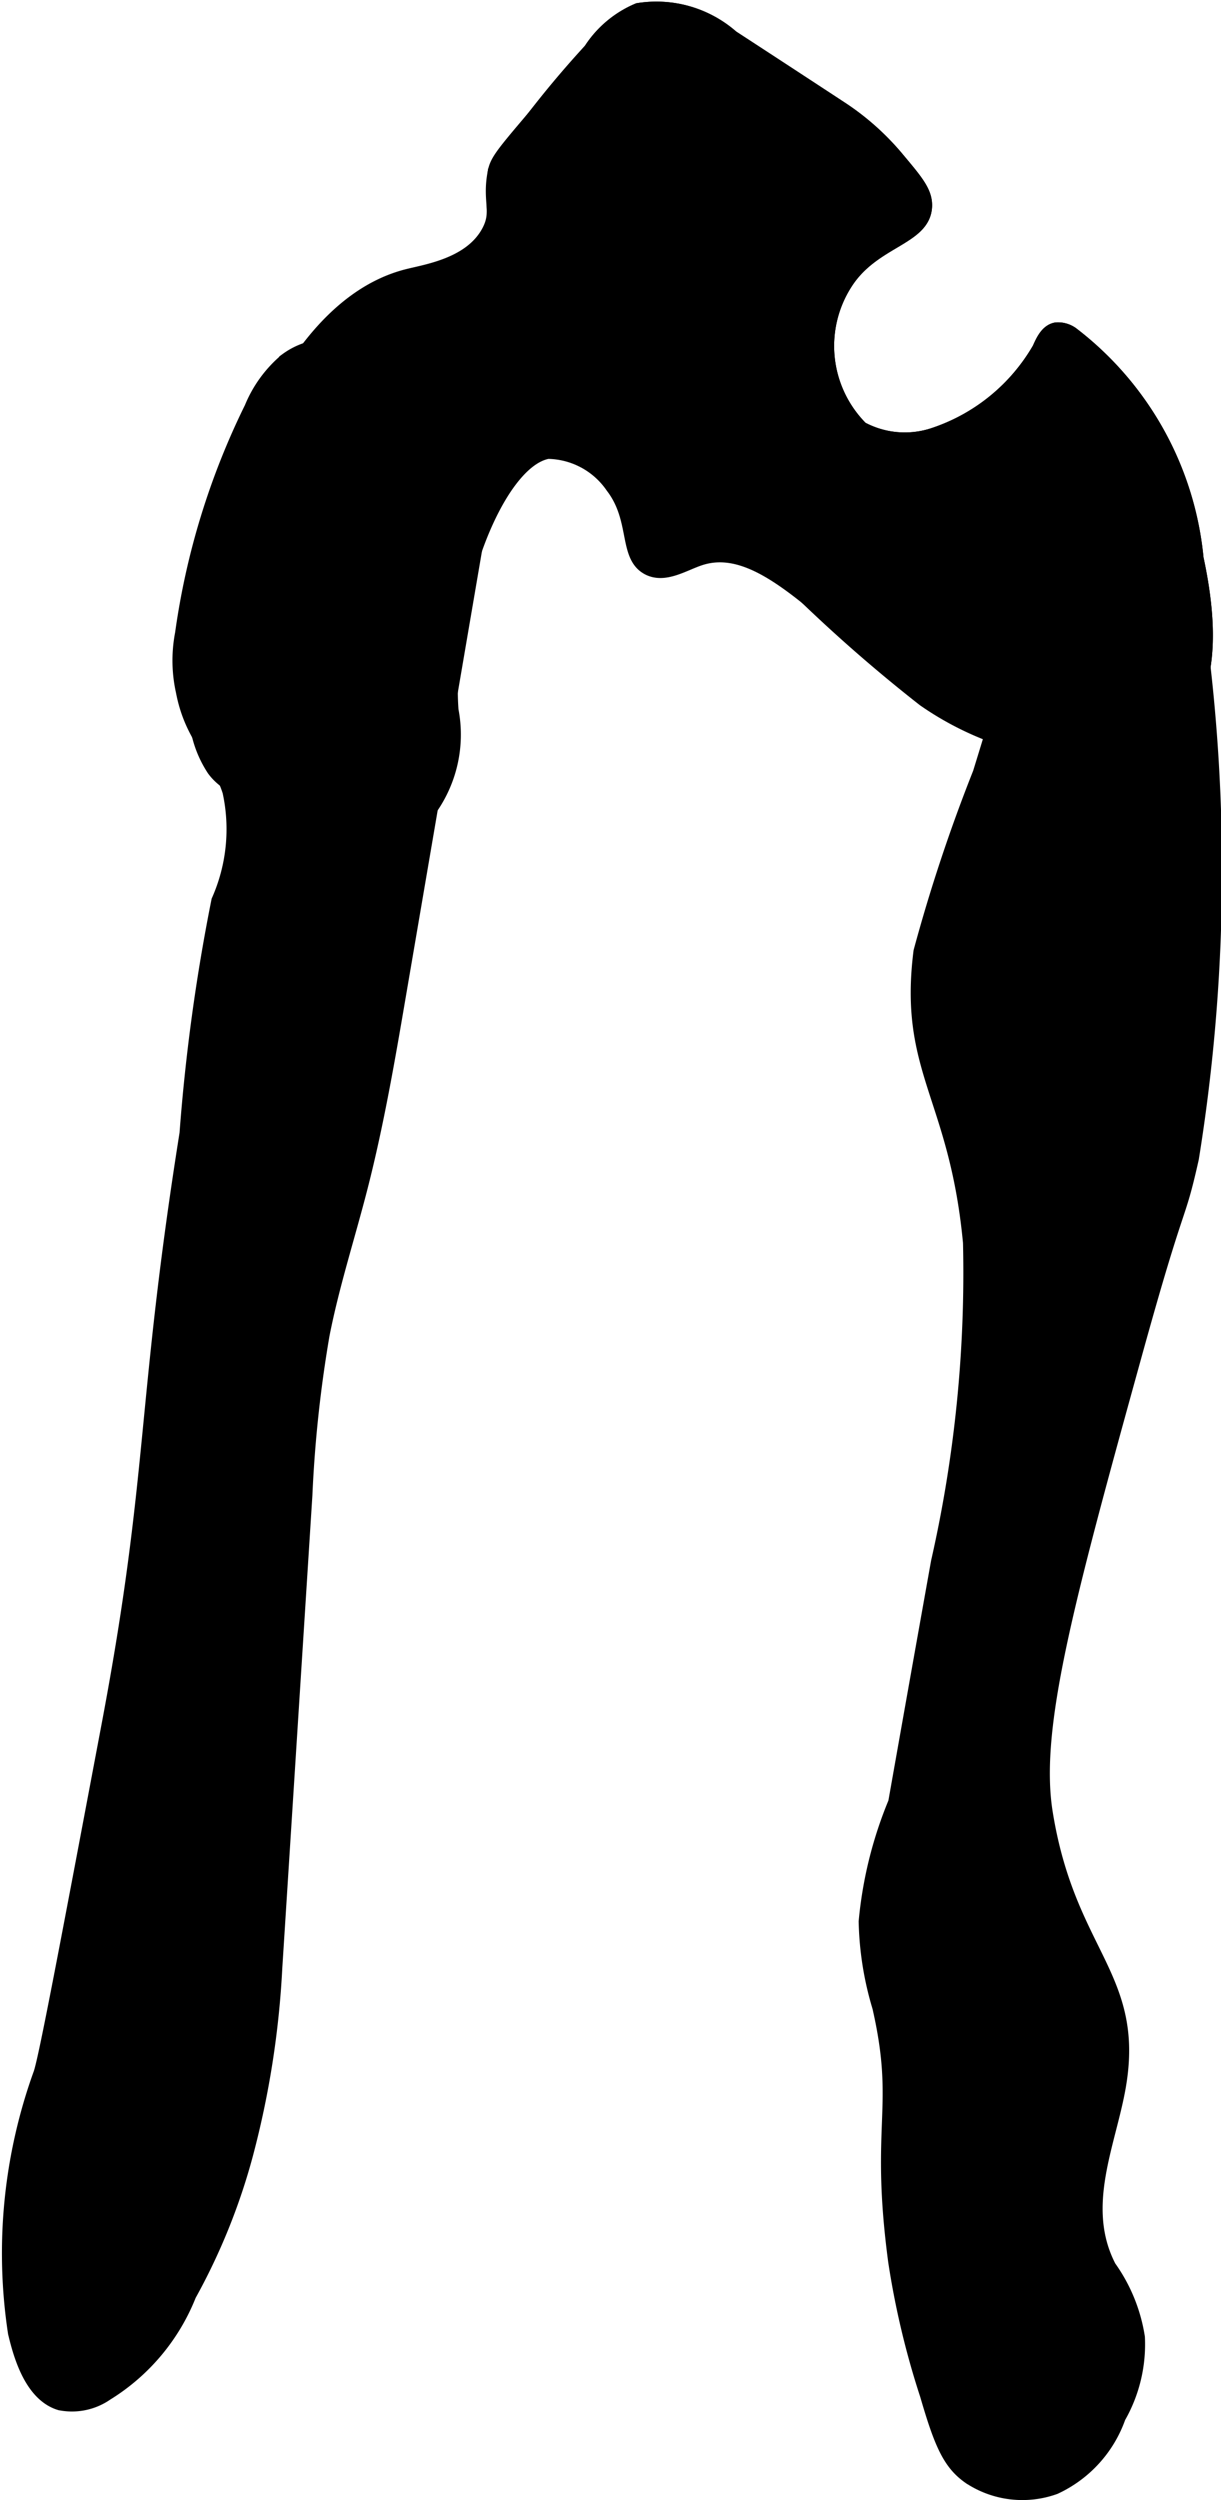 <?xml version="1.0" encoding="UTF-8"?>
<svg xmlns="http://www.w3.org/2000/svg"
     version="1.1"
     width="4.236mm"
     height="8.672mm"
     viewBox="0 0 12.007 24.582">
   <defs>
      <style type="text/css">
      .a {
        stroke: #000;
        stroke-miterlimit: 10;
        stroke-width: 0.15px;
      }
    </style>
   </defs>
   <path class="a"
         d="M9.23,15.359q-.212,1.184-.421,2.366a4.003,4.003,0,0,0-.29,1.169,3.116,3.116,0,0,0,.134.84c.228,1.001-.025,1.14.156,2.5a8.158,8.158,0,0,0,.312,1.312c.14.481.223.67.415.805a.935.935,0,0,0,.835.101,1.195,1.195,0,0,0,.625-.688,1.433,1.433,0,0,0,.188-.781,1.605,1.605,0,0,0-.281-.688c-.309-.597-.004-1.215.094-1.781.187-1.082-.496-1.301-.719-2.688-.133-.828.201-2.063.875-4.5.449-1.625.414-1.278.562-1.938a17.778,17.778,0,0,0,.063-5.242c-.021-.311-.058-.908-.389-1.018a.723.723,0,0,0-.651.174c-.56.444-.709,1.044-1.097,2.301a16.249,16.249,0,0,0-.583,1.754c-.148,1.171.351,1.416.487,2.861A12.857,12.857,0,0,1,9.23,15.359Z"/>
   <path class="a"
         d="M1.075,16.953C.662,19.142.456,20.236.403,20.39a5.193,5.193,0,0,0-.25,2.547c.045.186.149.6.438.688a.589.589,0,0,0,.453-.094,2.009,2.009,0,0,0,.812-.969,6.115,6.115,0,0,0,.557-1.377,8.9,8.9,0,0,0,.288-1.837q.148-2.323.296-4.648a12.583,12.583,0,0,1,.169-1.576c.096-.49.251-.967.375-1.451.161-.629.271-1.27.38-1.91l.844-4.938a1.023,1.023,0,0,0,.001-.504,1.024,1.024,0,0,0-.415-.451c-.455-.327-1.08-.658-1.531-.326a1.214,1.214,0,0,0-.343.47,7.277,7.277,0,0,0-.681,2.217,1.391,1.391,0,0,0,.008.566c.09.472.342.62.458.983A1.742,1.742,0,0,1,2.153,8.859a18.873,18.873,0,0,0-.313,2.287C1.411,13.845,1.541,14.481,1.075,16.953Z"/>
   <path class="a"
         d="M2.107,7.562c.141.192.422.284.984.469.467.153.673.171.875.094a.726.726,0,0,0,.234-.141,1.255,1.255,0,0,0,.234-1c-.076-1.077.436-2.453.953-2.547a.789.789,0,0,1,.641.344c.246.32.128.677.344.797.162.09.352-.042.516-.094.914-.29,1.82,1.636,3.554,1.907a1.305,1.305,0,0,0,1.006-.142c.502-.381.445-1.142.313-1.758a3.155,3.155,0,0,0-1.224-2.204.23.23,0,0,0-.148-.042c-.086.014-.129.108-.164.187a1.888,1.888,0,0,1-1.027.844.908.908,0,0,1-.732-.058,1.153,1.153,0,0,1-.156-1.438c.27-.425.767-.437.781-.75.006-.136-.085-.243-.266-.459a2.521,2.521,0,0,0-.571-.508q-.529-.347-1.06-.693a1.118,1.118,0,0,0-.917-.265,1.029,1.029,0,0,0-.464.389c-.789.947-.911,1.044-.941,1.193-.06.298.047.389-.063.594-.175.326-.607.39-.797.438-1.461.366-2.055,3.121-2.078,4.156A1.077,1.077,0,0,0,2.107,7.562Z"/>
   <path class="a"
         d="M9.091,6.874a3.004,3.004,0,0,0,1.351.517,1.381,1.381,0,0,0,1.006-.142c.502-.381.445-1.142.313-1.758a3.155,3.155,0,0,0-1.224-2.204.23.23,0,0,0-.148-.042c-.086.014-.129.108-.164.187a1.888,1.888,0,0,1-1.027.844.908.908,0,0,1-.732-.058,1.153,1.153,0,0,1-.156-1.438c.27-.425.767-.437.781-.75.006-.136-.085-.243-.266-.459a2.521,2.521,0,0,0-.571-.508q-.529-.347-1.06-.693a1.118,1.118,0,0,0-.917-.265,1.029,1.029,0,0,0-.464.389,9.942,9.942,0,0,0-.941,1.193,2.062,2.062,0,0,0,.5,1.594c.422.649.69.708,1.562,1.531A15.169,15.169,0,0,0,9.091,6.874Z"/>
</svg>
